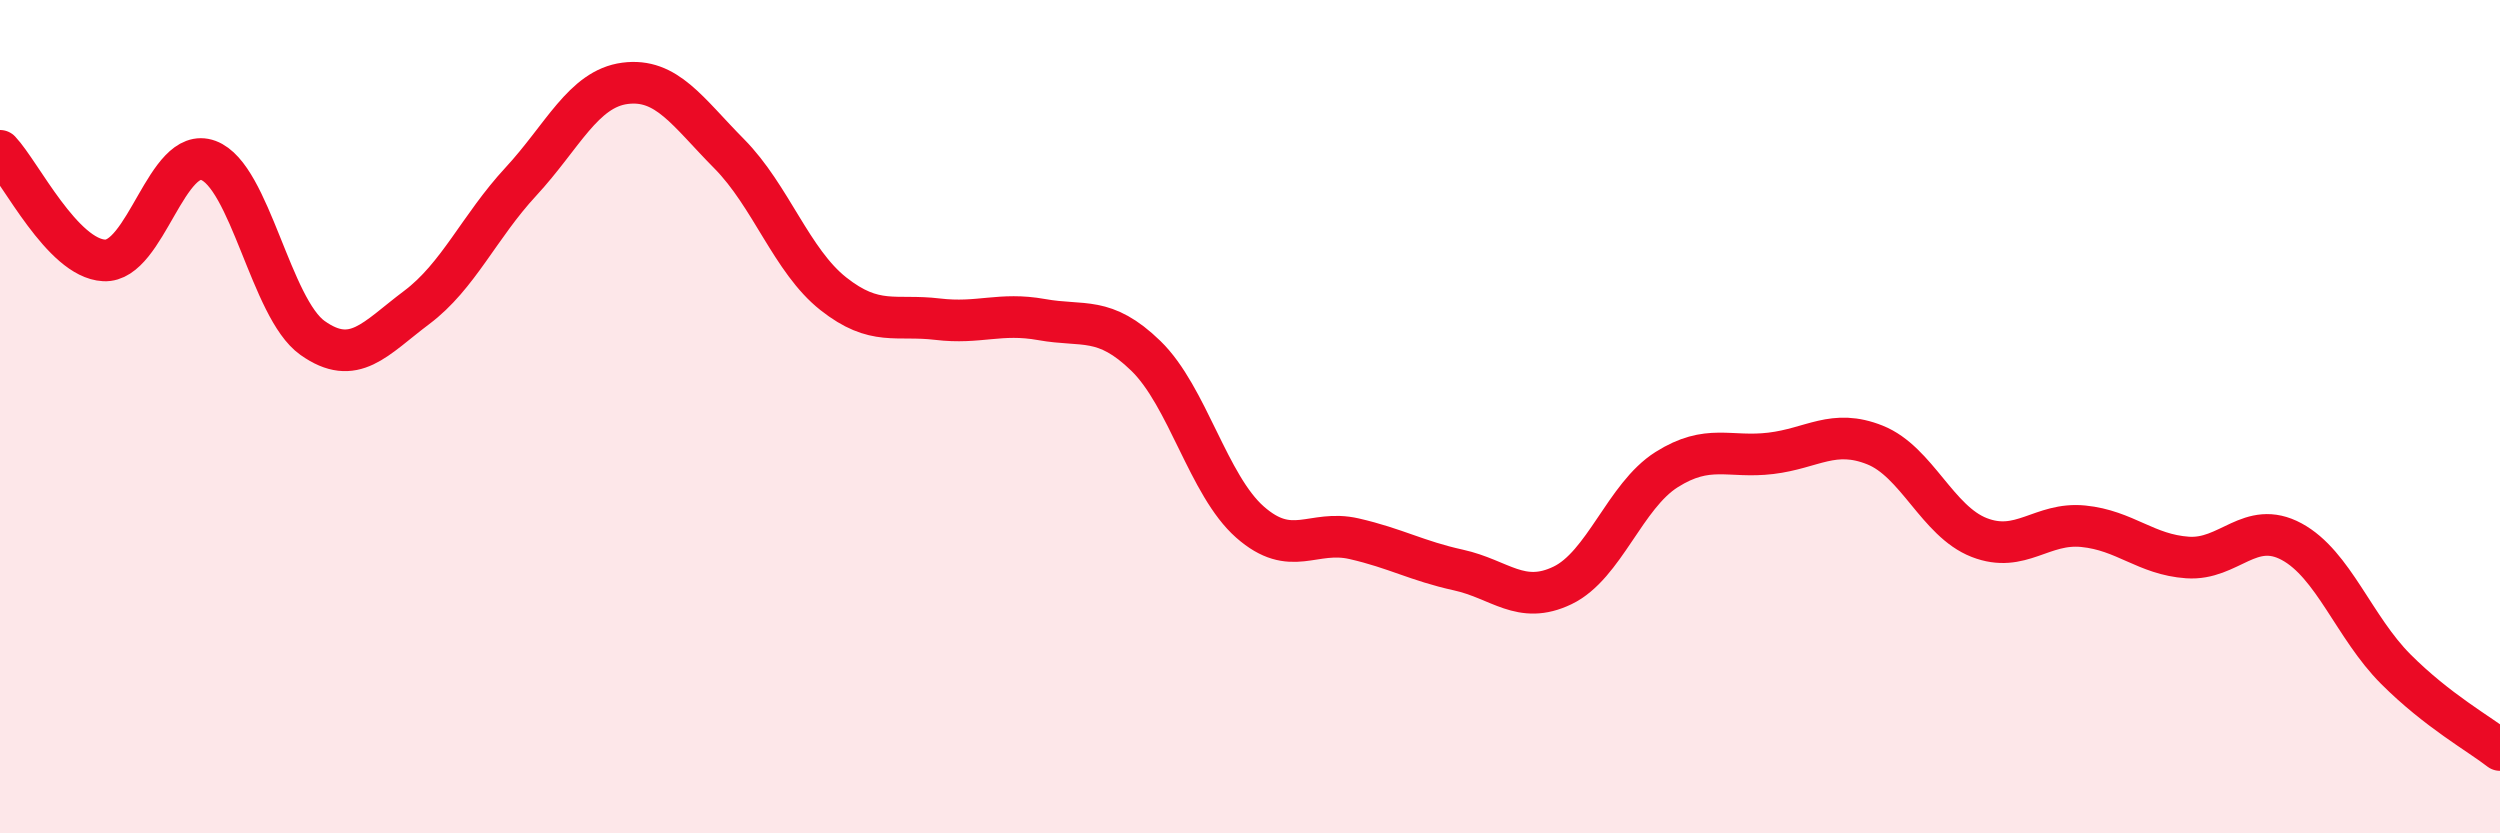 
    <svg width="60" height="20" viewBox="0 0 60 20" xmlns="http://www.w3.org/2000/svg">
      <path
        d="M 0,3.62 C 0.5,4.15 1.5,6.2 2.5,6.25 C 3.5,6.3 4,3.48 5,3.85 C 6,4.22 6.5,7.4 7.5,8.11 C 8.5,8.82 9,8.13 10,7.38 C 11,6.63 11.5,5.44 12.5,4.36 C 13.5,3.28 14,2.13 15,2 C 16,1.87 16.5,2.68 17.5,3.69 C 18.5,4.7 19,6.26 20,7.05 C 21,7.84 21.5,7.54 22.5,7.66 C 23.5,7.78 24,7.49 25,7.67 C 26,7.85 26.5,7.57 27.5,8.54 C 28.5,9.51 29,11.65 30,12.53 C 31,13.41 31.5,12.7 32.5,12.93 C 33.5,13.16 34,13.46 35,13.68 C 36,13.9 36.5,14.53 37.5,14.05 C 38.5,13.57 39,11.9 40,11.27 C 41,10.64 41.5,11 42.5,10.88 C 43.5,10.76 44,10.28 45,10.68 C 46,11.08 46.5,12.51 47.5,12.9 C 48.5,13.29 49,12.53 50,12.63 C 51,12.73 51.5,13.31 52.5,13.38 C 53.5,13.45 54,12.46 55,13 C 56,13.54 56.5,15.06 57.5,16.06 C 58.5,17.06 59.5,17.61 60,18L60 20L0 20Z"
        fill="#EB0A25"
        opacity="0.1"
        stroke-linecap="round"
        stroke-linejoin="round"
      />
      <path
        d="M 0,3.62 C 0.5,4.15 1.5,6.2 2.5,6.25 C 3.5,6.3 4,3.48 5,3.85 C 6,4.22 6.5,7.4 7.5,8.11 C 8.5,8.82 9,8.13 10,7.38 C 11,6.63 11.5,5.44 12.5,4.36 C 13.5,3.28 14,2.13 15,2 C 16,1.87 16.5,2.68 17.5,3.69 C 18.5,4.7 19,6.26 20,7.05 C 21,7.84 21.5,7.54 22.5,7.66 C 23.5,7.78 24,7.49 25,7.67 C 26,7.85 26.5,7.57 27.5,8.54 C 28.5,9.51 29,11.65 30,12.53 C 31,13.41 31.5,12.7 32.5,12.93 C 33.5,13.16 34,13.46 35,13.68 C 36,13.9 36.5,14.53 37.5,14.05 C 38.5,13.57 39,11.9 40,11.27 C 41,10.64 41.5,11 42.5,10.88 C 43.5,10.76 44,10.28 45,10.68 C 46,11.08 46.5,12.51 47.5,12.9 C 48.5,13.29 49,12.53 50,12.63 C 51,12.73 51.5,13.31 52.5,13.38 C 53.5,13.45 54,12.46 55,13 C 56,13.54 56.5,15.06 57.5,16.06 C 58.5,17.06 59.5,17.61 60,18"
        stroke="#EB0A25"
        stroke-width="1"
        fill="none"
        stroke-linecap="round"
        stroke-linejoin="round"
      />
    </svg>
  